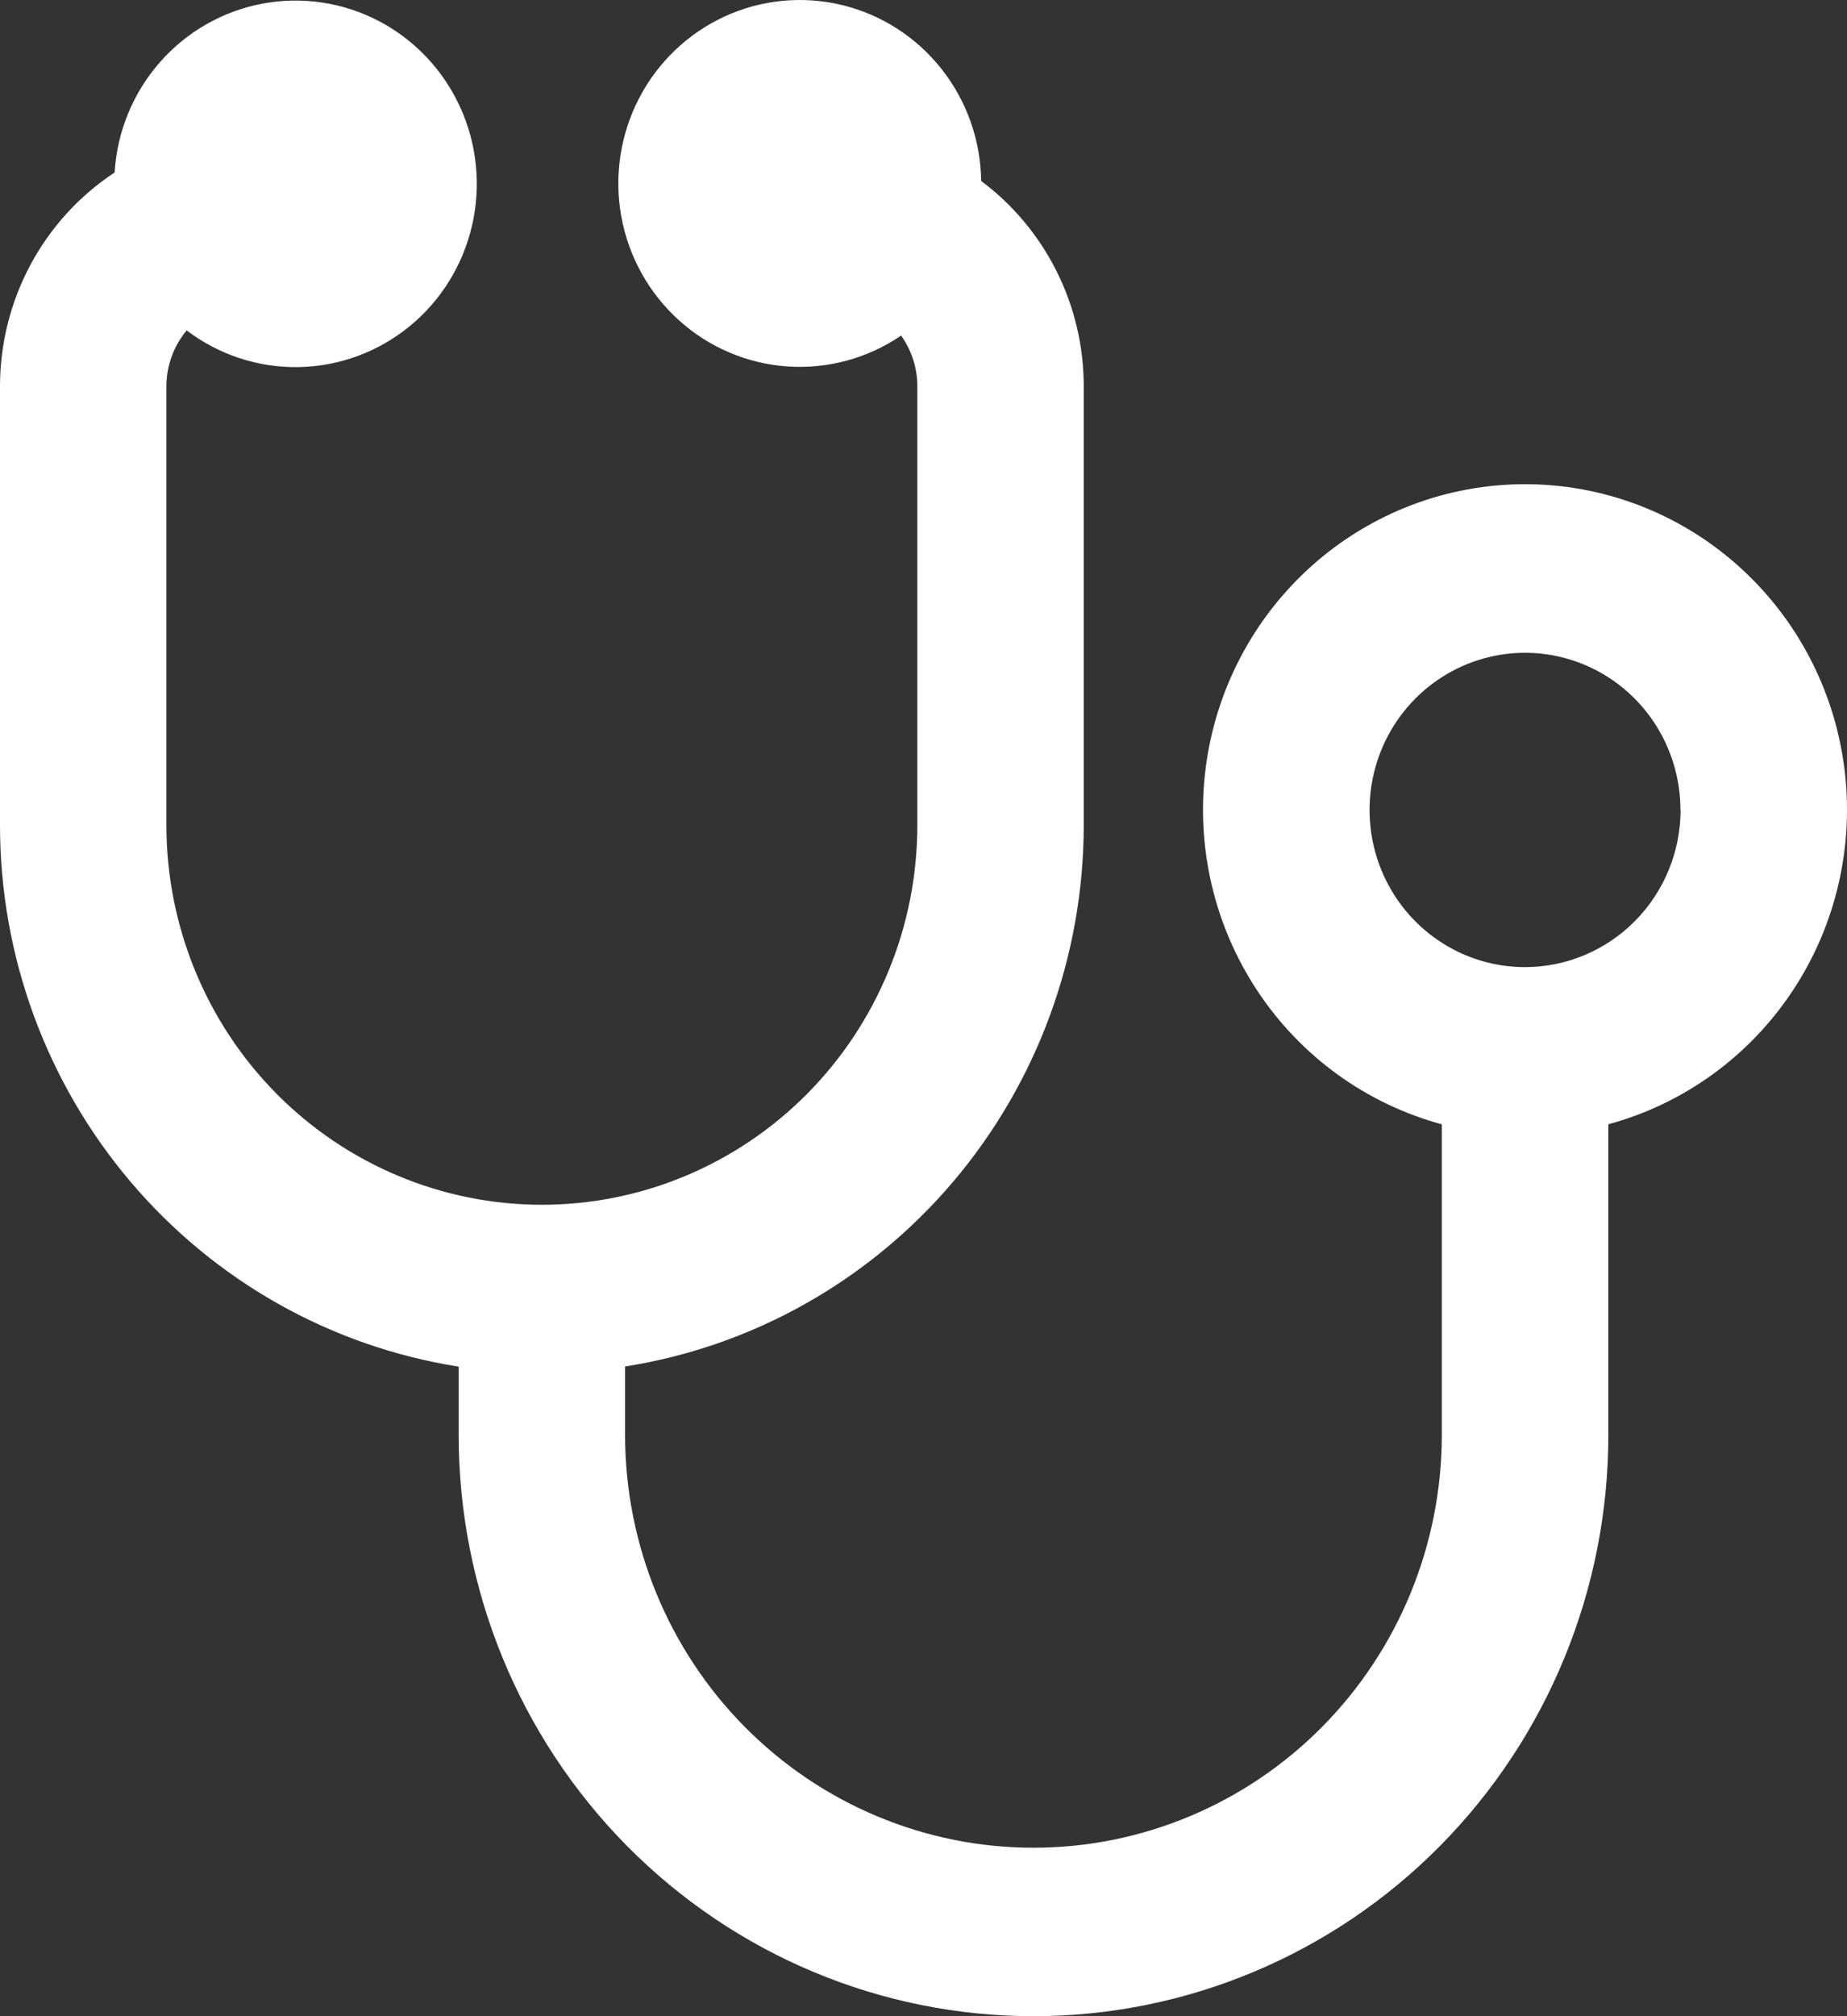 <svg width="66" height="72" viewBox="0 0 66 72" fill="none" xmlns="http://www.w3.org/2000/svg">
<rect x="0" y="0" width="66" height="72" fill="#333333" stroke="none"/>
<path d="M57.472 40.15V51.244C57.472 56.749 55.308 62.028 51.456 65.921C47.604 69.813 42.379 72 36.931 72C31.483 72 26.259 69.813 22.406 65.921C18.554 62.028 16.39 56.749 16.39 51.244V48.804C11.826 48.085 7.666 45.742 4.661 42.197C1.655 38.653 0.002 34.14 0 29.472V13.795C0.001 12.279 0.375 10.786 1.09 9.453C1.805 8.12 2.838 6.988 4.095 6.16C4.184 4.705 4.751 3.323 5.706 2.231C6.661 1.139 7.95 0.4 9.367 0.132C10.785 -0.137 12.25 0.081 13.532 0.749C14.813 1.418 15.837 2.499 16.441 3.822C17.046 5.145 17.196 6.634 16.868 8.053C16.54 9.472 15.753 10.74 14.631 11.656C13.509 12.572 12.117 13.083 10.675 13.109C9.233 13.135 7.824 12.674 6.671 11.799C6.204 12.357 5.947 13.064 5.946 13.795V29.467C5.946 33.062 7.36 36.51 9.876 39.053C12.392 41.595 15.805 43.023 19.363 43.023C22.922 43.023 26.334 41.595 28.85 39.053C31.366 36.51 32.78 33.062 32.78 29.467V13.795C32.78 13.145 32.577 12.511 32.2 11.984C31.004 12.798 29.573 13.186 28.134 13.086C26.694 12.986 25.329 12.404 24.254 11.431C23.179 10.459 22.456 9.152 22.199 7.718C21.942 6.284 22.166 4.804 22.835 3.512C23.504 2.221 24.581 1.192 25.894 0.588C27.207 -0.016 28.682 -0.159 30.085 0.179C31.488 0.518 32.739 1.32 33.64 2.458C34.542 3.596 35.042 5.006 35.061 6.463C36.197 7.31 37.12 8.415 37.757 9.688C38.394 10.962 38.726 12.368 38.726 13.795V29.467C38.724 34.134 37.071 38.647 34.066 42.192C31.06 45.737 26.901 48.08 22.336 48.799V51.239C22.336 55.15 23.874 58.9 26.61 61.665C29.347 64.43 33.058 65.984 36.928 65.984C40.798 65.984 44.51 64.43 47.247 61.665C49.983 58.9 51.521 55.15 51.521 51.239V40.15C48.823 39.42 46.481 37.725 44.929 35.38C43.377 33.035 42.722 30.2 43.086 27.403C43.449 24.606 44.807 22.038 46.906 20.178C49.005 18.317 51.702 17.291 54.494 17.291C57.286 17.291 59.982 18.317 62.081 20.178C64.18 22.038 65.538 24.606 65.902 27.403C66.266 30.2 65.611 33.035 64.059 35.38C62.507 37.725 60.164 39.42 57.467 40.15H57.472ZM60.048 28.924C60.048 27.814 59.722 26.729 59.112 25.806C58.502 24.883 57.634 24.164 56.619 23.739C55.604 23.314 54.488 23.203 53.41 23.42C52.333 23.636 51.343 24.171 50.566 24.956C49.789 25.741 49.26 26.741 49.046 27.829C48.832 28.918 48.942 30.047 49.362 31.072C49.782 32.098 50.494 32.974 51.408 33.591C52.321 34.208 53.395 34.537 54.494 34.537C55.967 34.535 57.38 33.944 58.422 32.892C59.464 31.84 60.051 30.413 60.054 28.924H60.048Z" fill="white"/>
</svg>
